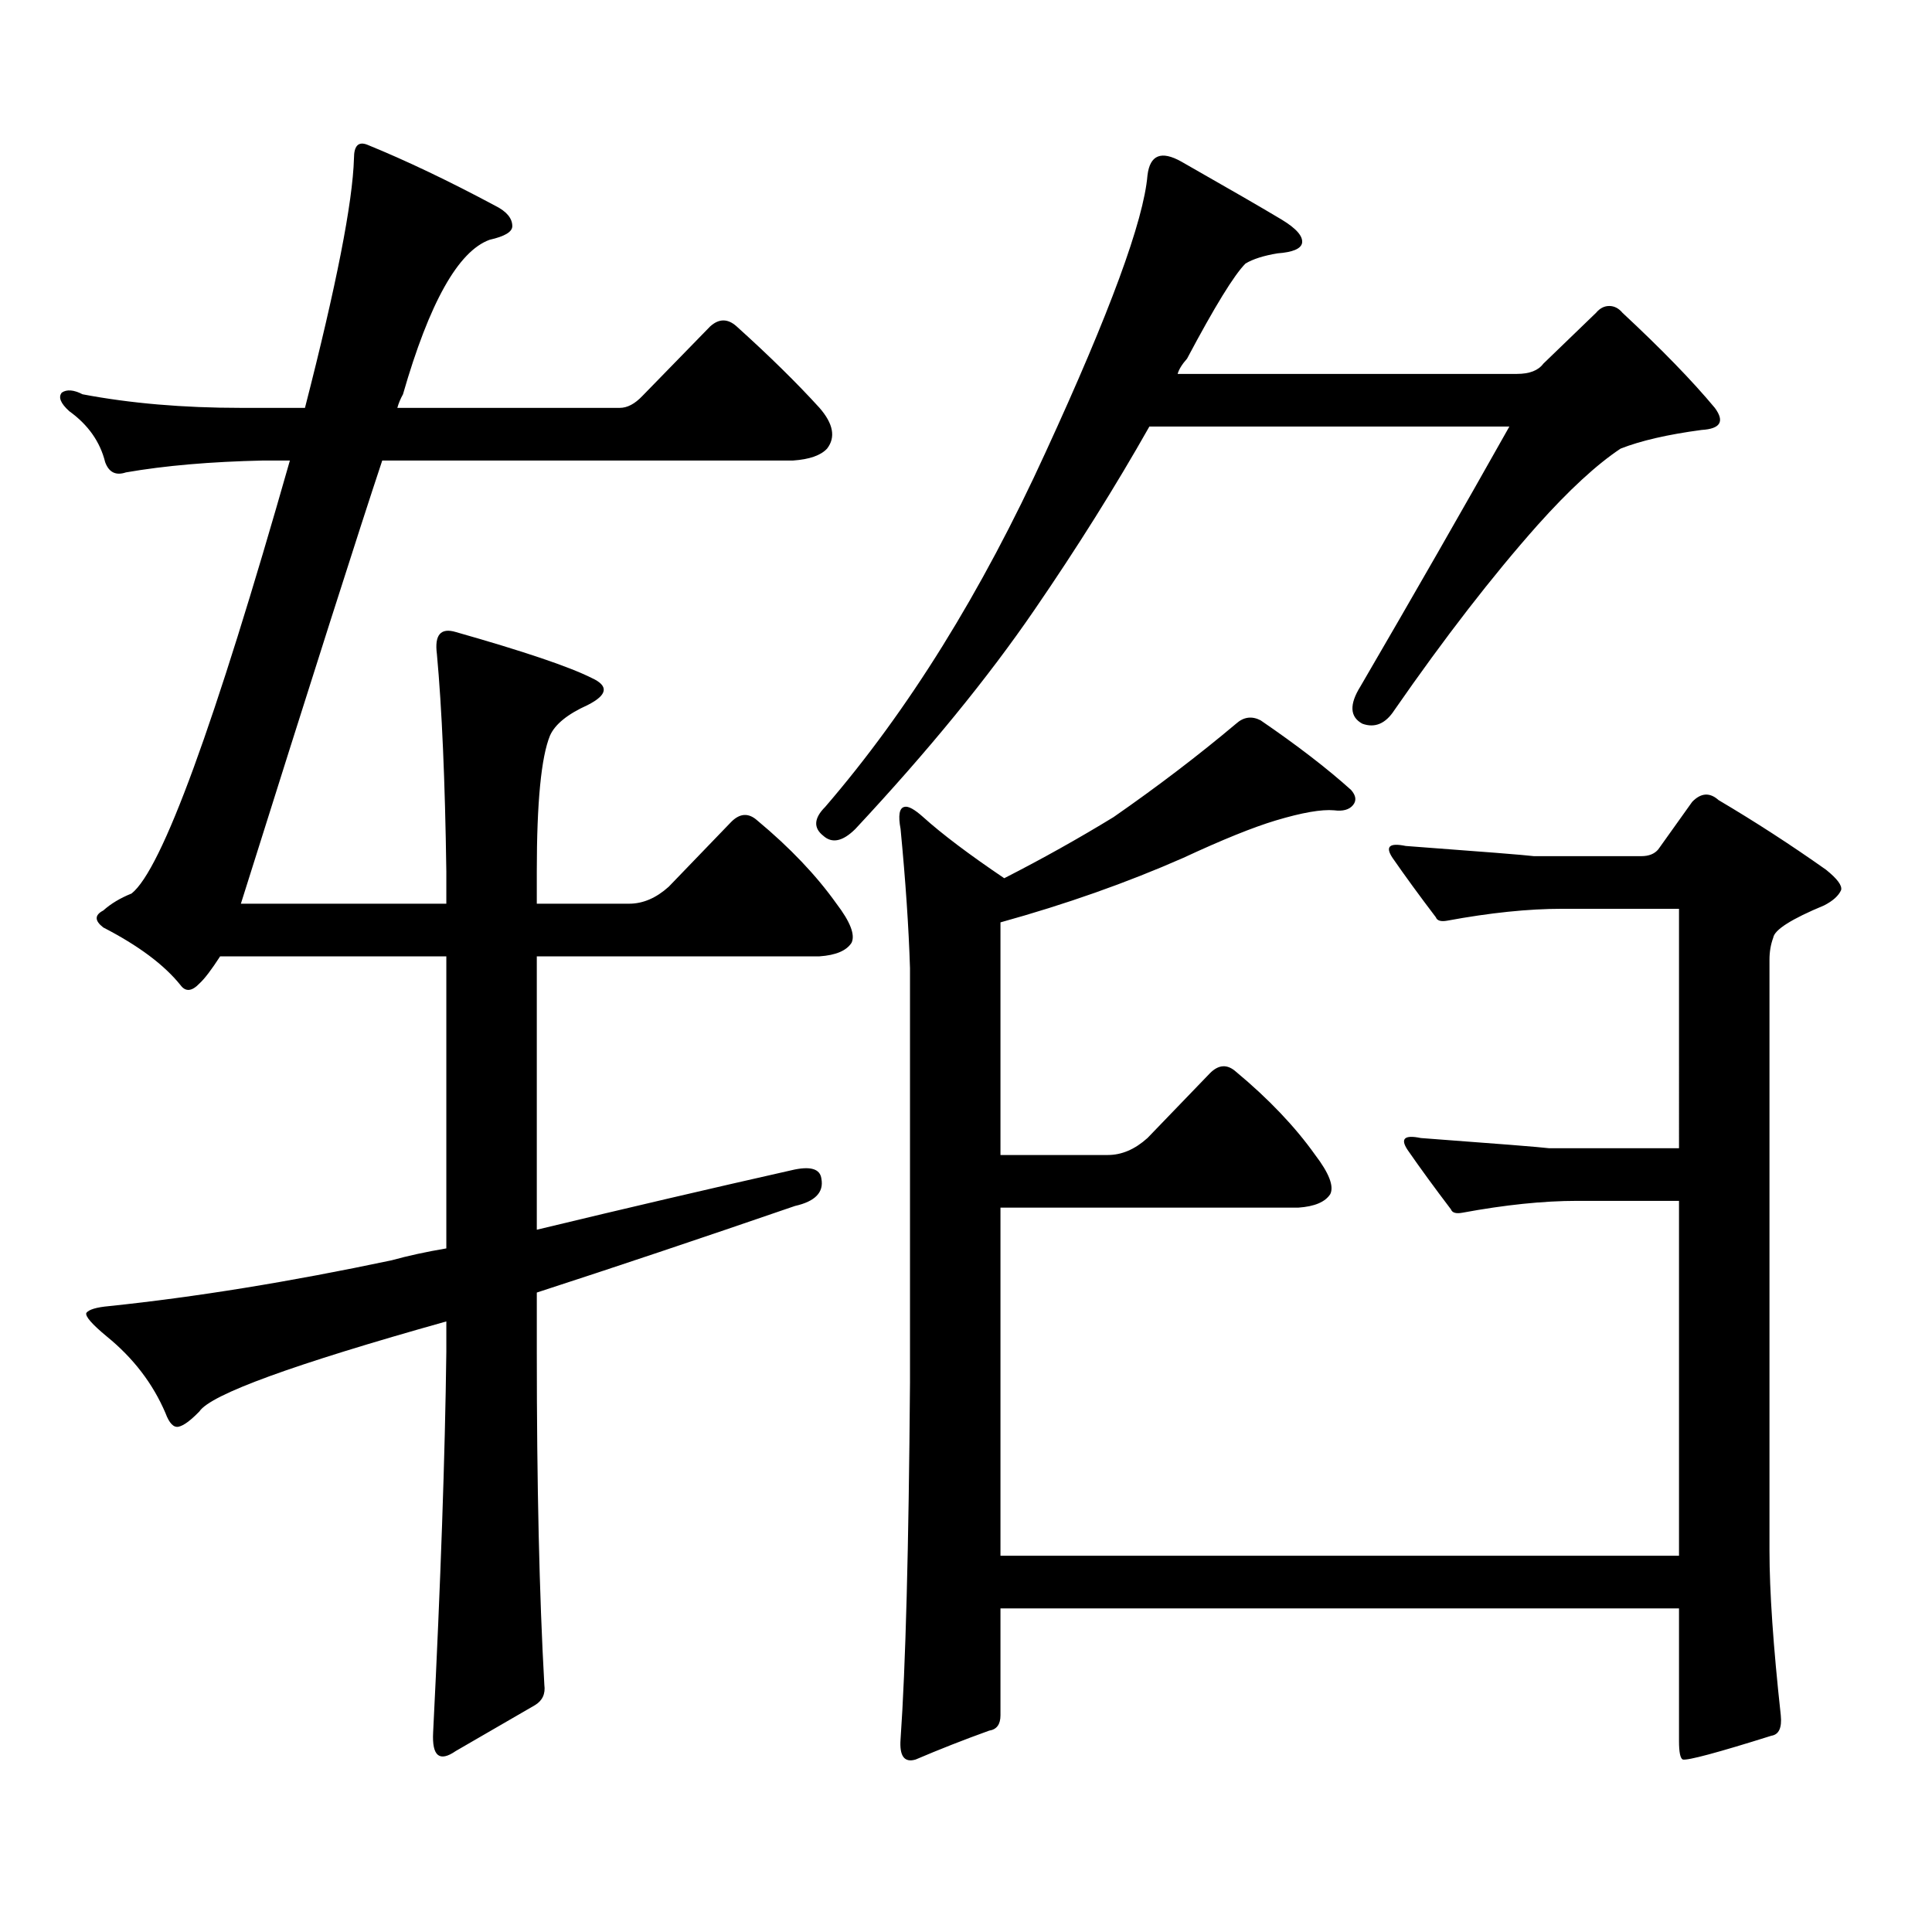 <?xml version="1.0" encoding="utf-8"?>
<!-- Generator: Adobe Illustrator 16.0.0, SVG Export Plug-In . SVG Version: 6.00 Build 0)  -->
<!DOCTYPE svg PUBLIC "-//W3C//DTD SVG 1.1//EN" "http://www.w3.org/Graphics/SVG/1.1/DTD/svg11.dtd">
<svg version="1.1" id="图层_1" xmlns="http://www.w3.org/2000/svg" xmlns:xlink="http://www.w3.org/1999/xlink" x="0px" y="0px"
	 width="1000px" height="1000px" viewBox="0 0 1000 1000" enable-background="new 0 0 1000 1000" xml:space="preserve">
<path d="M346.138,458.965l32.194-33.398c4.543-4.684,9.101-4.972,13.658-0.879c16.905,14.063,30.563,28.427,40.975,43.066
	c7.149,9.379,9.756,16.122,7.805,20.215c-2.606,4.105-8.14,6.454-16.585,7.031H277.847v141.504
	c46.173-11.124,90.074-21.383,131.704-30.762c9.756-2.335,14.954-0.879,15.609,4.395c1.296,7.031-3.262,11.728-13.658,14.063
	c-49.435,17.001-93.991,31.942-133.655,44.824v30.762c0,68.555,1.296,125.972,3.902,172.266c0.641,4.683-0.976,8.198-4.878,10.547
	l-40.975,23.73c-8.46,5.85-12.362,2.637-11.707-9.668c3.902-77.935,6.174-143.551,6.829-196.875v-15.82
	c-79.357,22.274-121.948,37.793-127.802,46.582c-4.558,4.696-8.14,7.333-10.731,7.91c-2.606,0.59-4.878-1.758-6.829-7.031
	c-6.509-15.23-16.585-28.414-30.243-39.551c-7.805-6.441-11.387-10.547-10.731-12.305c1.296-1.758,5.198-2.926,11.707-3.516
	c44.877-4.684,93.656-12.594,146.338-23.73c8.445-2.335,17.881-4.395,28.292-6.152V495h-117.07
	c-4.558,7.031-8.14,11.728-10.731,14.063c-3.902,4.105-7.164,4.395-9.756,0.879c-8.46-10.547-21.798-20.504-39.999-29.883
	c-4.558-3.516-4.558-6.441,0-8.789c3.902-3.516,8.78-6.441,14.634-8.789c15.609-12.305,42.926-87.012,81.949-224.121h-13.658
	c-27.316,0.59-51.065,2.637-71.218,6.152c-5.213,1.758-8.78,0-10.731-5.273c-2.606-10.547-8.78-19.336-18.536-26.367
	c-4.558-4.093-5.854-7.32-3.902-9.668c2.592-1.758,6.174-1.456,10.731,0.879c24.71,4.696,52.026,7.031,81.949,7.031h33.17
	c16.25-63.281,24.71-106.348,25.365-129.199c0-6.441,2.271-8.789,6.829-7.031c20.152,8.212,42.271,18.759,66.34,31.641
	c5.854,2.938,8.78,6.454,8.78,10.547c0,2.938-3.902,5.273-11.707,7.031c-16.265,5.863-31.219,32.52-44.877,79.98
	c-1.311,2.348-2.286,4.696-2.927,7.031h115.119c3.902,0,7.805-2.047,11.707-6.152l35.121-36.035c4.543-4.093,9.101-4.093,13.658,0
	c16.905,15.243,31.219,29.306,42.926,42.188c7.149,8.212,8.445,15.243,3.902,21.094c-3.262,3.516-9.115,5.575-17.561,6.152H197.849
	c-11.707,35.156-36.097,111.621-73.169,229.395h106.339v-16.699c-0.655-46.871-2.286-84.375-4.878-112.5
	c-1.311-9.957,1.951-13.761,9.756-11.426c35.121,9.97,58.535,17.88,70.242,23.73c9.101,4.105,8.445,8.789-1.951,14.063
	c-10.411,4.696-16.92,9.97-19.512,15.82c-4.558,11.137-6.829,34.579-6.829,70.313v16.699h47.804
	C332.8,467.754,339.629,464.828,346.138,458.965z M593.937,90.703c1.296-10.547,7.149-12.882,17.561-7.031
	c24.71,14.063,41.95,24.032,51.706,29.883c7.805,4.696,11.372,8.789,10.731,12.305c-0.655,2.938-4.878,4.696-12.683,5.273
	c-7.164,1.181-12.683,2.938-16.585,5.273c-5.854,5.863-15.944,22.274-30.243,49.219c-2.606,2.938-4.237,5.575-4.878,7.91h175.605
	c6.494,0,11.052-1.758,13.658-5.273l27.316-26.367c1.951-2.335,4.223-3.516,6.829-3.516c2.592,0,4.878,1.181,6.829,3.516
	c20.152,18.759,36.097,35.156,47.804,49.219c5.198,7.031,2.927,10.849-6.829,11.426c-17.561,2.348-31.554,5.575-41.95,9.668
	c-12.362,8.212-26.676,21.396-42.926,39.551c-23.414,26.367-48.139,58.31-74.145,95.801c-4.558,7.031-10.091,9.379-16.585,7.031
	c-6.509-3.516-6.829-9.957-0.976-19.336c27.316-46.871,53.002-91.695,77.071-134.473H594.912
	c-17.561,31.063-37.407,62.704-59.511,94.922c-24.069,35.156-54.968,72.949-92.681,113.379c-6.509,6.454-12.042,7.621-16.585,3.516
	c-5.213-4.093-4.878-9.078,0.976-14.941c42.926-49.796,80.974-111.031,114.144-183.691
	C574.425,161.895,591.985,114.145,593.937,90.703z M849.54,443.145c3.902,0,6.829-1.168,8.78-3.516l17.561-24.609
	c4.543-4.684,9.101-4.972,13.658-0.879c18.856,11.137,37.393,23.153,55.608,36.035c5.854,4.696,8.445,8.212,7.805,10.547
	c-1.311,2.938-4.237,5.575-8.78,7.91c-16.92,7.031-25.7,12.606-26.341,16.699c-1.311,3.516-1.951,7.333-1.951,11.426v305.859
	c0,21.094,1.951,49.507,5.854,85.254c0.641,6.44-0.976,9.956-4.878,10.547c-27.972,8.789-43.261,12.881-45.853,12.305
	c-1.311-0.591-1.951-3.818-1.951-9.668V832.5H517.841v55.371c0,4.683-1.951,7.319-5.854,7.91
	c-13.018,4.683-25.7,9.668-38.048,14.941c-5.854,1.758-8.46-1.758-7.805-10.547c2.592-36.914,4.223-98.438,4.878-184.57V501.152
	c-0.655-21.094-2.286-45.113-4.878-72.07c-1.311-7.031-0.655-10.836,1.951-11.426c1.951-0.577,5.198,1.181,9.756,5.273
	c9.756,8.789,23.734,19.336,41.95,31.641c19.512-9.957,38.368-20.504,56.584-31.641c22.759-15.82,43.901-31.93,63.413-48.34
	c3.902-3.516,8.125-4.093,12.683-1.758c18.856,12.895,34.466,24.911,46.828,36.035c2.592,2.938,2.927,5.575,0.976,7.91
	c-1.951,2.348-5.213,3.227-9.756,2.637c-6.509-0.577-16.585,1.181-30.243,5.273c-11.707,3.516-27.651,9.97-47.804,19.336
	c-29.268,12.895-60.821,24.032-94.632,33.398v120.41h55.608c7.149,0,13.979-2.926,20.487-8.789l32.194-33.398
	c4.543-4.684,9.101-4.972,13.658-0.879c16.905,14.063,30.563,28.427,40.975,43.066c7.149,9.379,9.756,16.122,7.805,20.215
	c-2.606,4.105-8.14,6.454-16.585,7.031H517.841v180.176h351.211V621.563H816.37c-17.561,0-37.407,2.06-59.511,6.152
	c-3.262,0.59-5.213,0-5.854-1.758c-8.46-11.124-15.944-21.383-22.438-30.762c-3.902-5.851-1.631-7.91,6.829-6.152
	c39.664,2.938,61.782,4.696,66.34,5.273h67.315V470.391h-60.486c-17.561,0-37.407,2.06-59.511,6.152
	c-3.262,0.59-5.213,0-5.854-1.758c-8.46-11.124-15.944-21.383-22.438-30.762c-3.902-5.851-1.631-7.91,6.829-6.152
	c39.664,2.938,61.782,4.696,66.34,5.273H849.54z"/>
</svg>
